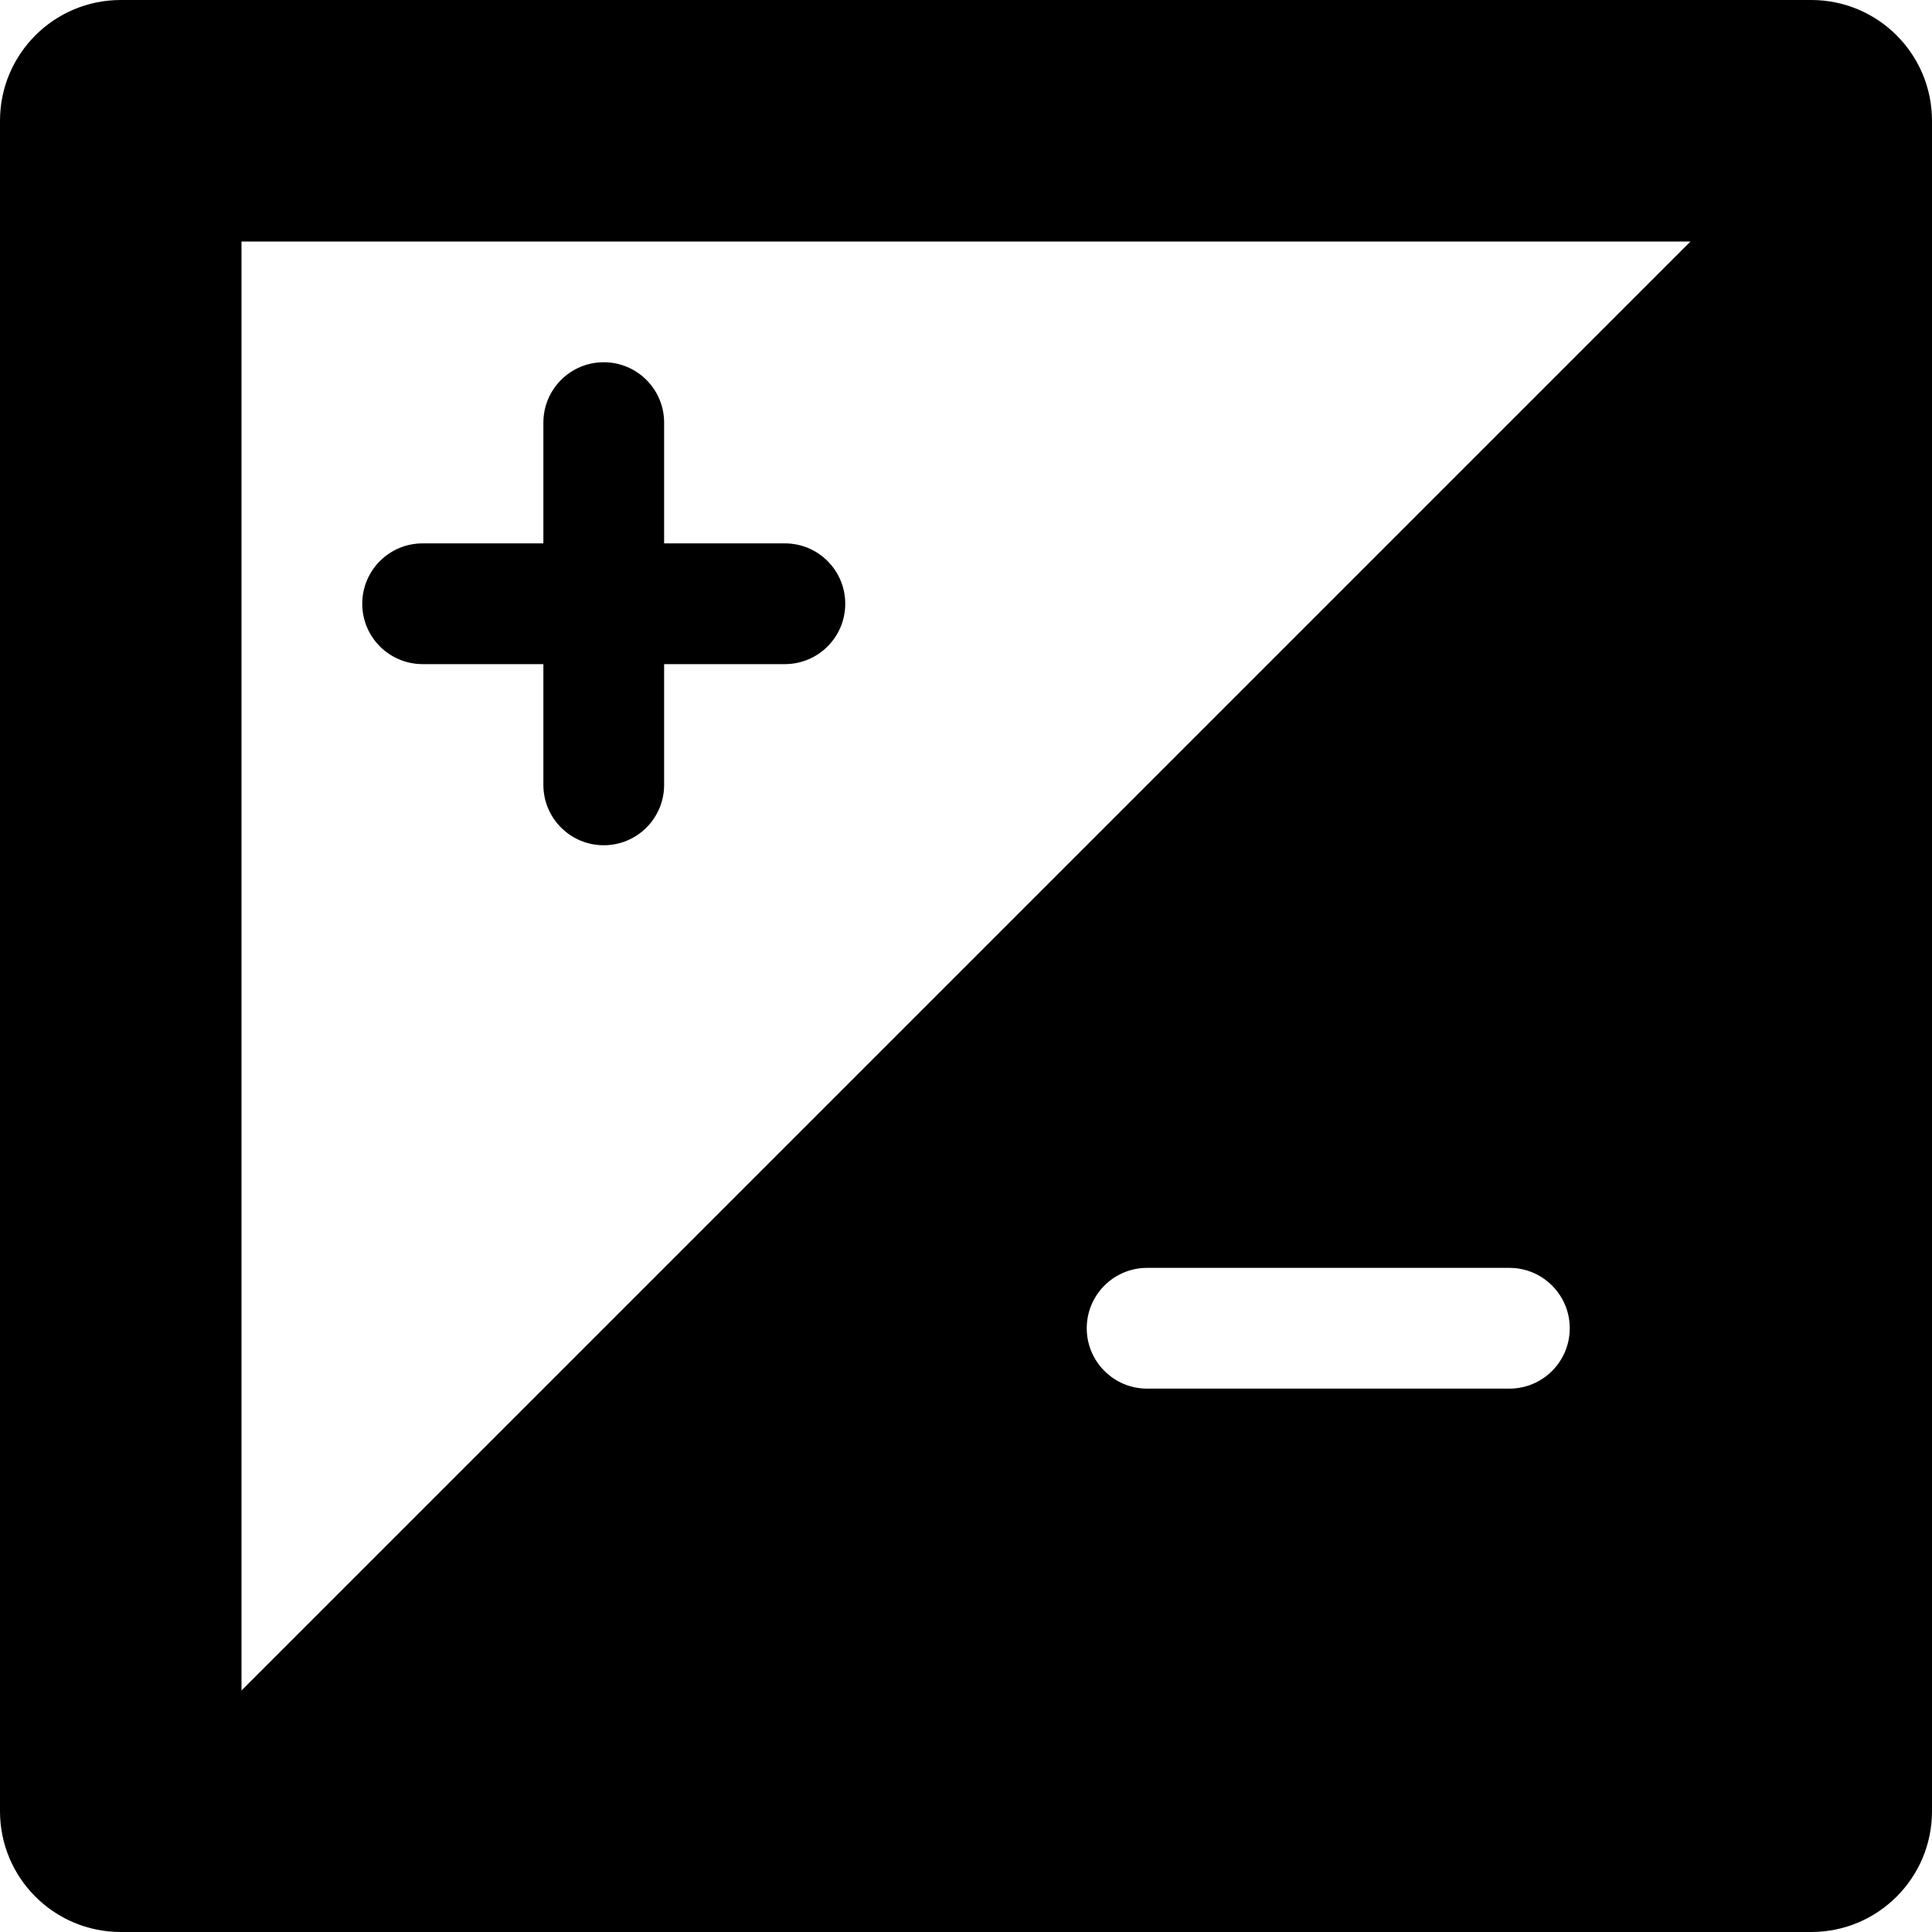 <?xml version="1.0" encoding="iso-8859-1"?>
<!-- Generator: Adobe Illustrator 18.0.0, SVG Export Plug-In . SVG Version: 6.00 Build 0)  -->
<!DOCTYPE svg PUBLIC "-//W3C//DTD SVG 1.1//EN" "http://www.w3.org/Graphics/SVG/1.1/DTD/svg11.dtd">
<svg version="1.1" id="Capa_1" xmlns="http://www.w3.org/2000/svg" xmlns:xlink="http://www.w3.org/1999/xlink" x="0px" y="0px"
	 viewBox="0 0 512 512" style="enable-background:new 0 0 512 512;" xml:space="preserve">
<g>
	<path d="M112,176h32v32c0,8.836,7.156,16,16,16c8.844,0,16-7.164,16-16v-32h32c8.844,0,16-7.164,16-16s-7.156-16-16-16h-32v-32
		c0-8.836-7.156-16-16-16c-8.844,0-16,7.164-16,16v32h-32c-8.844,0-16,7.164-16,16S103.156,176,112,176z"/>
	<path d="M480,0H32C14.328,0,0,14.328,0,32v448c0,17.672,14.328,32,32,32h448c17.672,0,32-14.328,32-32V32
		C512,14.328,497.672,0,480,0z M400,368h-96c-8.844,0-16-7.164-16-16s7.156-16,16-16h96c8.844,0,16,7.164,16,16S408.844,368,400,368
		z M64,448V64h384L64,448z"/>
</g>
<g>
</g>
<g>
</g>
<g>
</g>
<g>
</g>
<g>
</g>
<g>
</g>
<g>
</g>
<g>
</g>
<g>
</g>
<g>
</g>
<g>
</g>
<g>
</g>
<g>
</g>
<g>
</g>
<g>
</g>
</svg>
